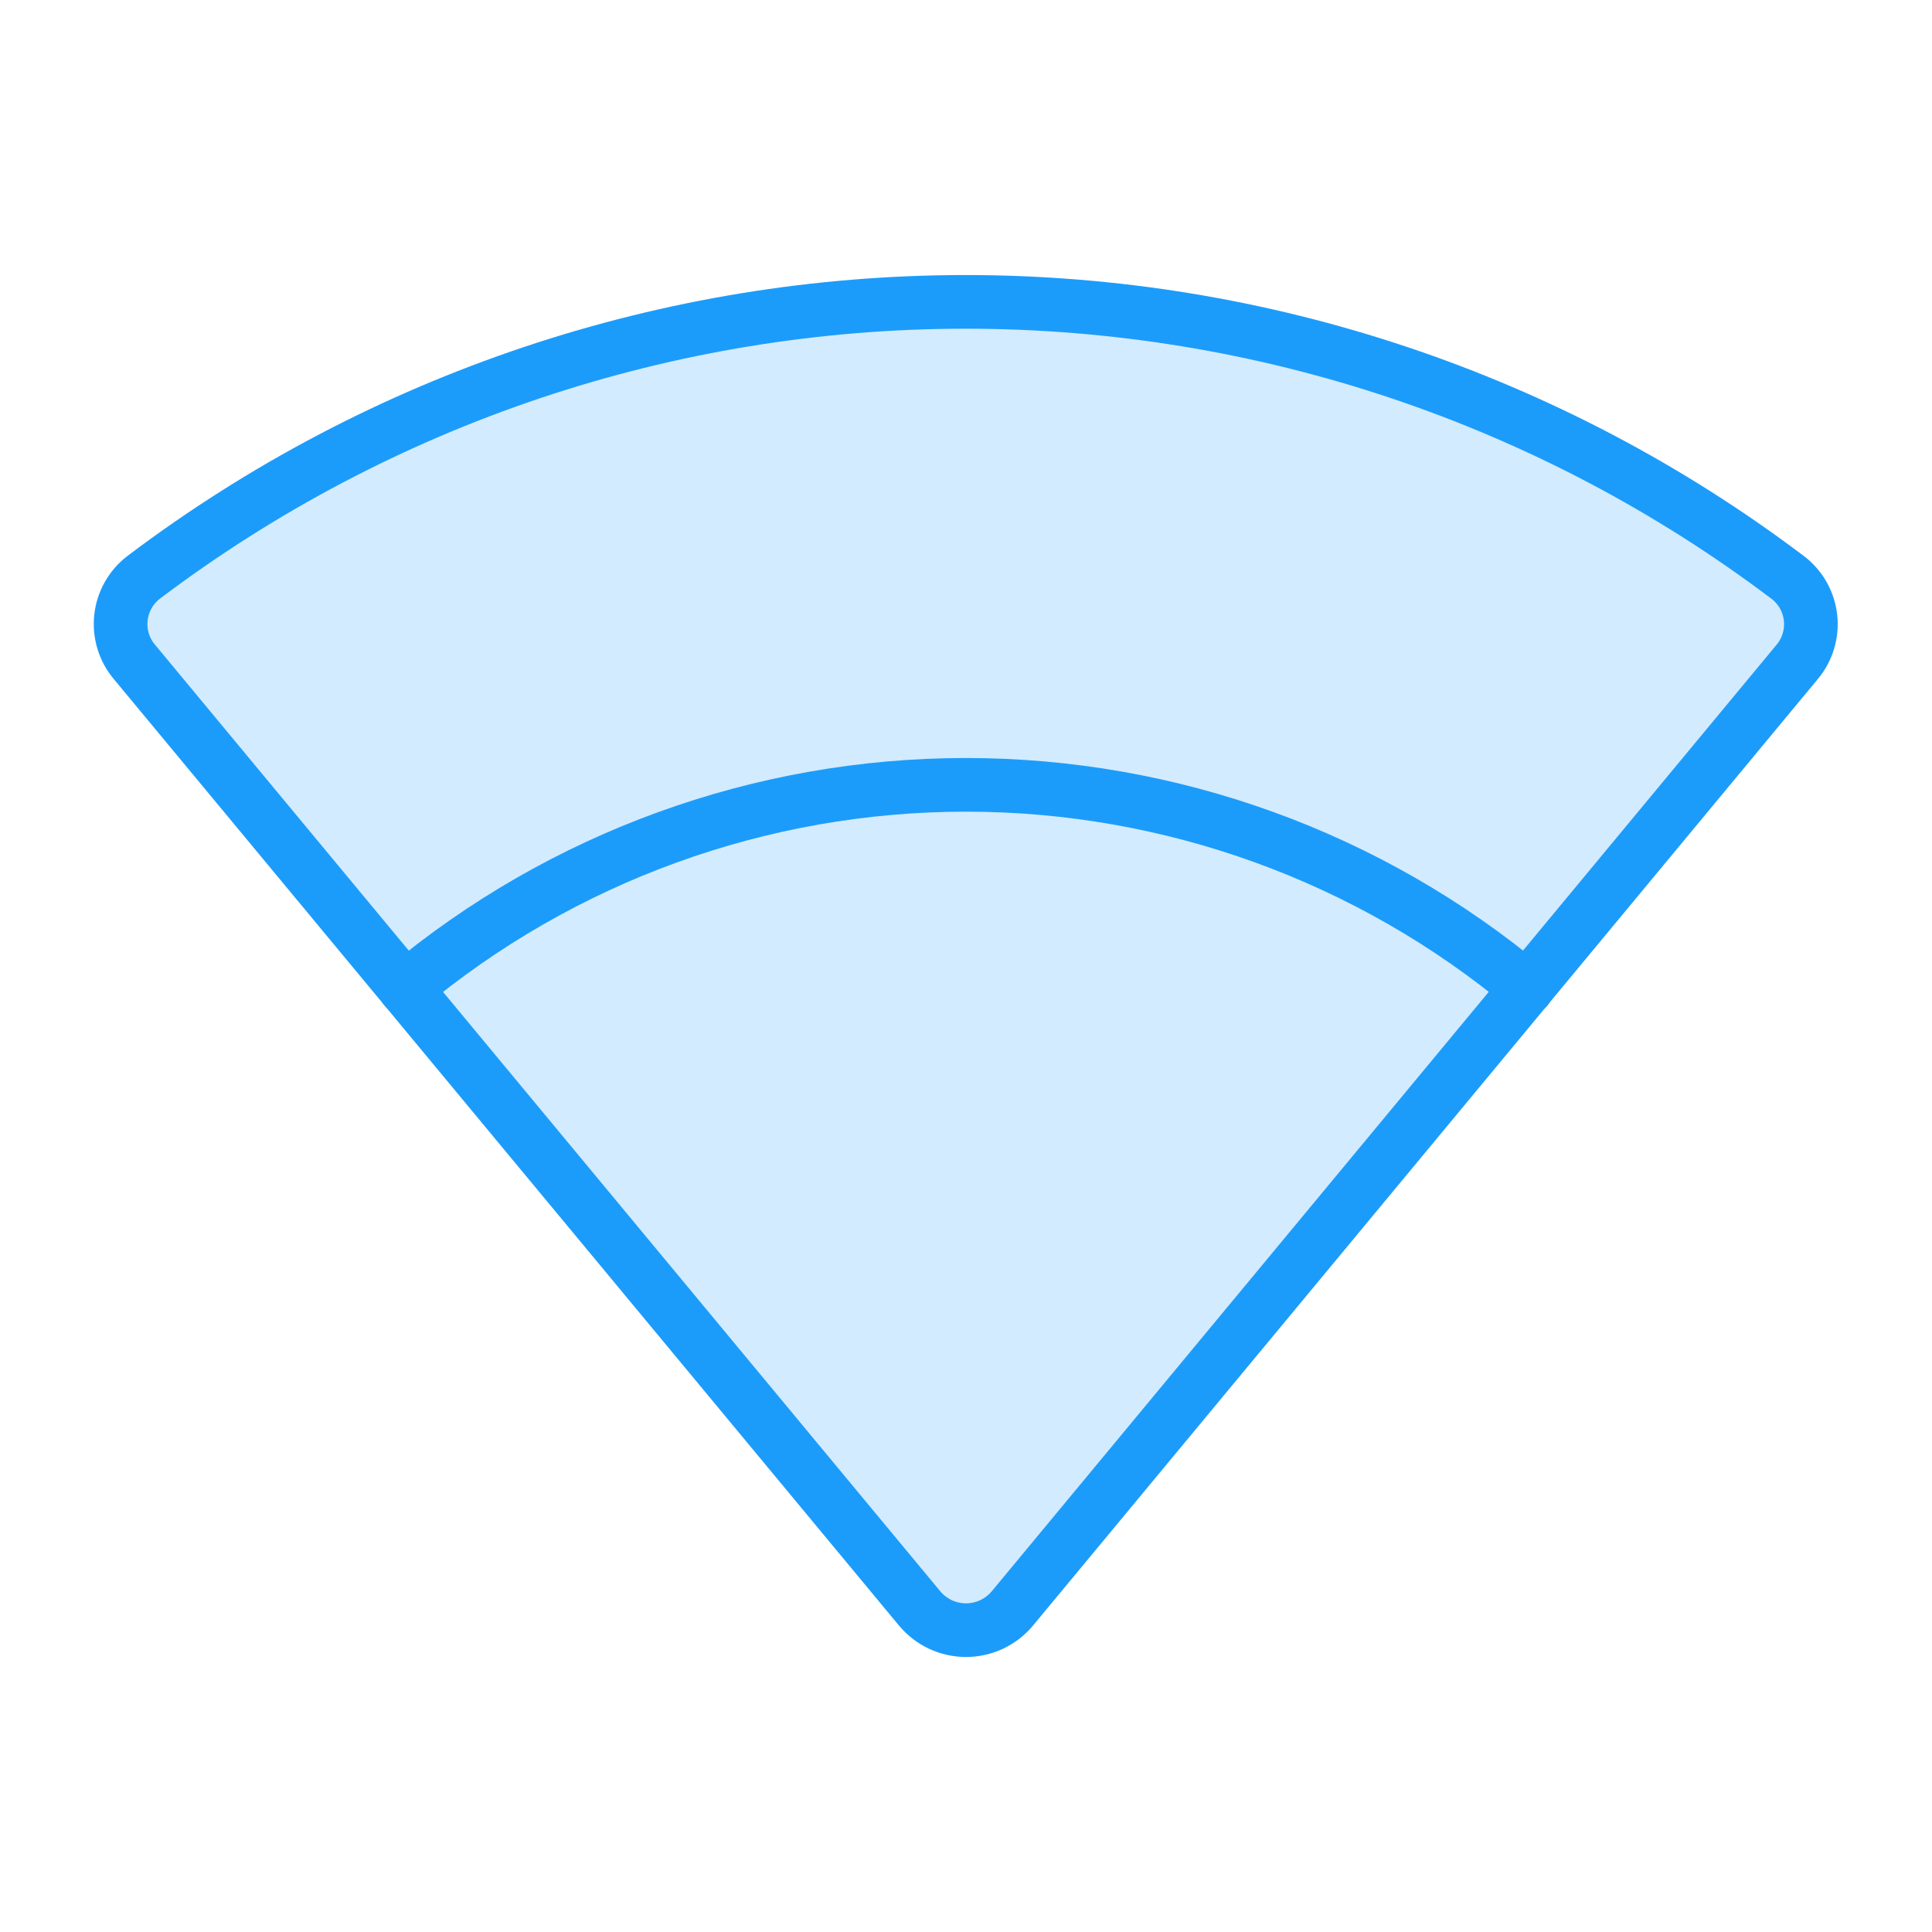 <svg width="48" height="48" viewBox="0 0 48 48" fill="none" xmlns="http://www.w3.org/2000/svg">
<g clip-path="url(#clip0_4982_5623)">
<path d="M22.786 28.461C22.926 28.63 23.103 28.766 23.302 28.86C23.501 28.953 23.719 29.001 23.939 29.001C24.159 29.001 24.376 28.953 24.576 28.86C24.775 28.766 24.951 28.63 25.092 28.461L38 24L45 15.5C41.089 12.236 36.5 8.5 23.939 8C15.507 7.664 6.911 12.236 3 15.5L10 24.5L22.786 28.461Z" fill="#D2EBFE"/>
<path d="M22.846 39.96C22.987 40.129 23.163 40.265 23.363 40.359C23.562 40.452 23.779 40.501 23.999 40.501C24.22 40.501 24.437 40.452 24.636 40.359C24.835 40.265 25.012 40.129 25.152 39.96L37.936 24.551C34.026 21.287 29.093 19.499 23.999 19.499C18.905 19.499 13.973 21.287 10.062 24.551L22.846 39.96Z" fill="#D2EBFE"/>
<path d="M25.153 39.96L44.653 16.442C44.78 16.29 44.874 16.113 44.93 15.924C44.987 15.734 45.004 15.535 44.981 15.338C44.958 15.142 44.895 14.952 44.797 14.78C44.698 14.609 44.566 14.459 44.407 14.34C38.526 9.901 31.359 7.5 23.991 7.5C16.622 7.5 9.455 9.901 3.574 14.34C3.416 14.46 3.285 14.61 3.187 14.782C3.089 14.954 3.027 15.144 3.005 15.34C2.983 15.537 3.001 15.736 3.058 15.925C3.115 16.115 3.21 16.29 3.337 16.442L22.847 39.96C22.988 40.129 23.164 40.265 23.363 40.359C23.562 40.452 23.78 40.501 24 40.501C24.22 40.501 24.437 40.452 24.637 40.359C24.836 40.265 25.012 40.129 25.153 39.96Z" stroke="#1C9CFA" stroke-width="1.333" stroke-linecap="round" stroke-linejoin="round"/>
<path d="M10.062 24.551C13.973 21.287 18.905 19.499 23.999 19.499C29.093 19.499 34.026 21.287 37.936 24.551" stroke="#1C9CFA" stroke-width="1.333" stroke-linecap="round" stroke-linejoin="round"/>
</g>
<defs>
<clipPath id="clip0_4982_5623">
<rect width="48" height="48" fill="white"/>
</clipPath>
</defs>
</svg>
